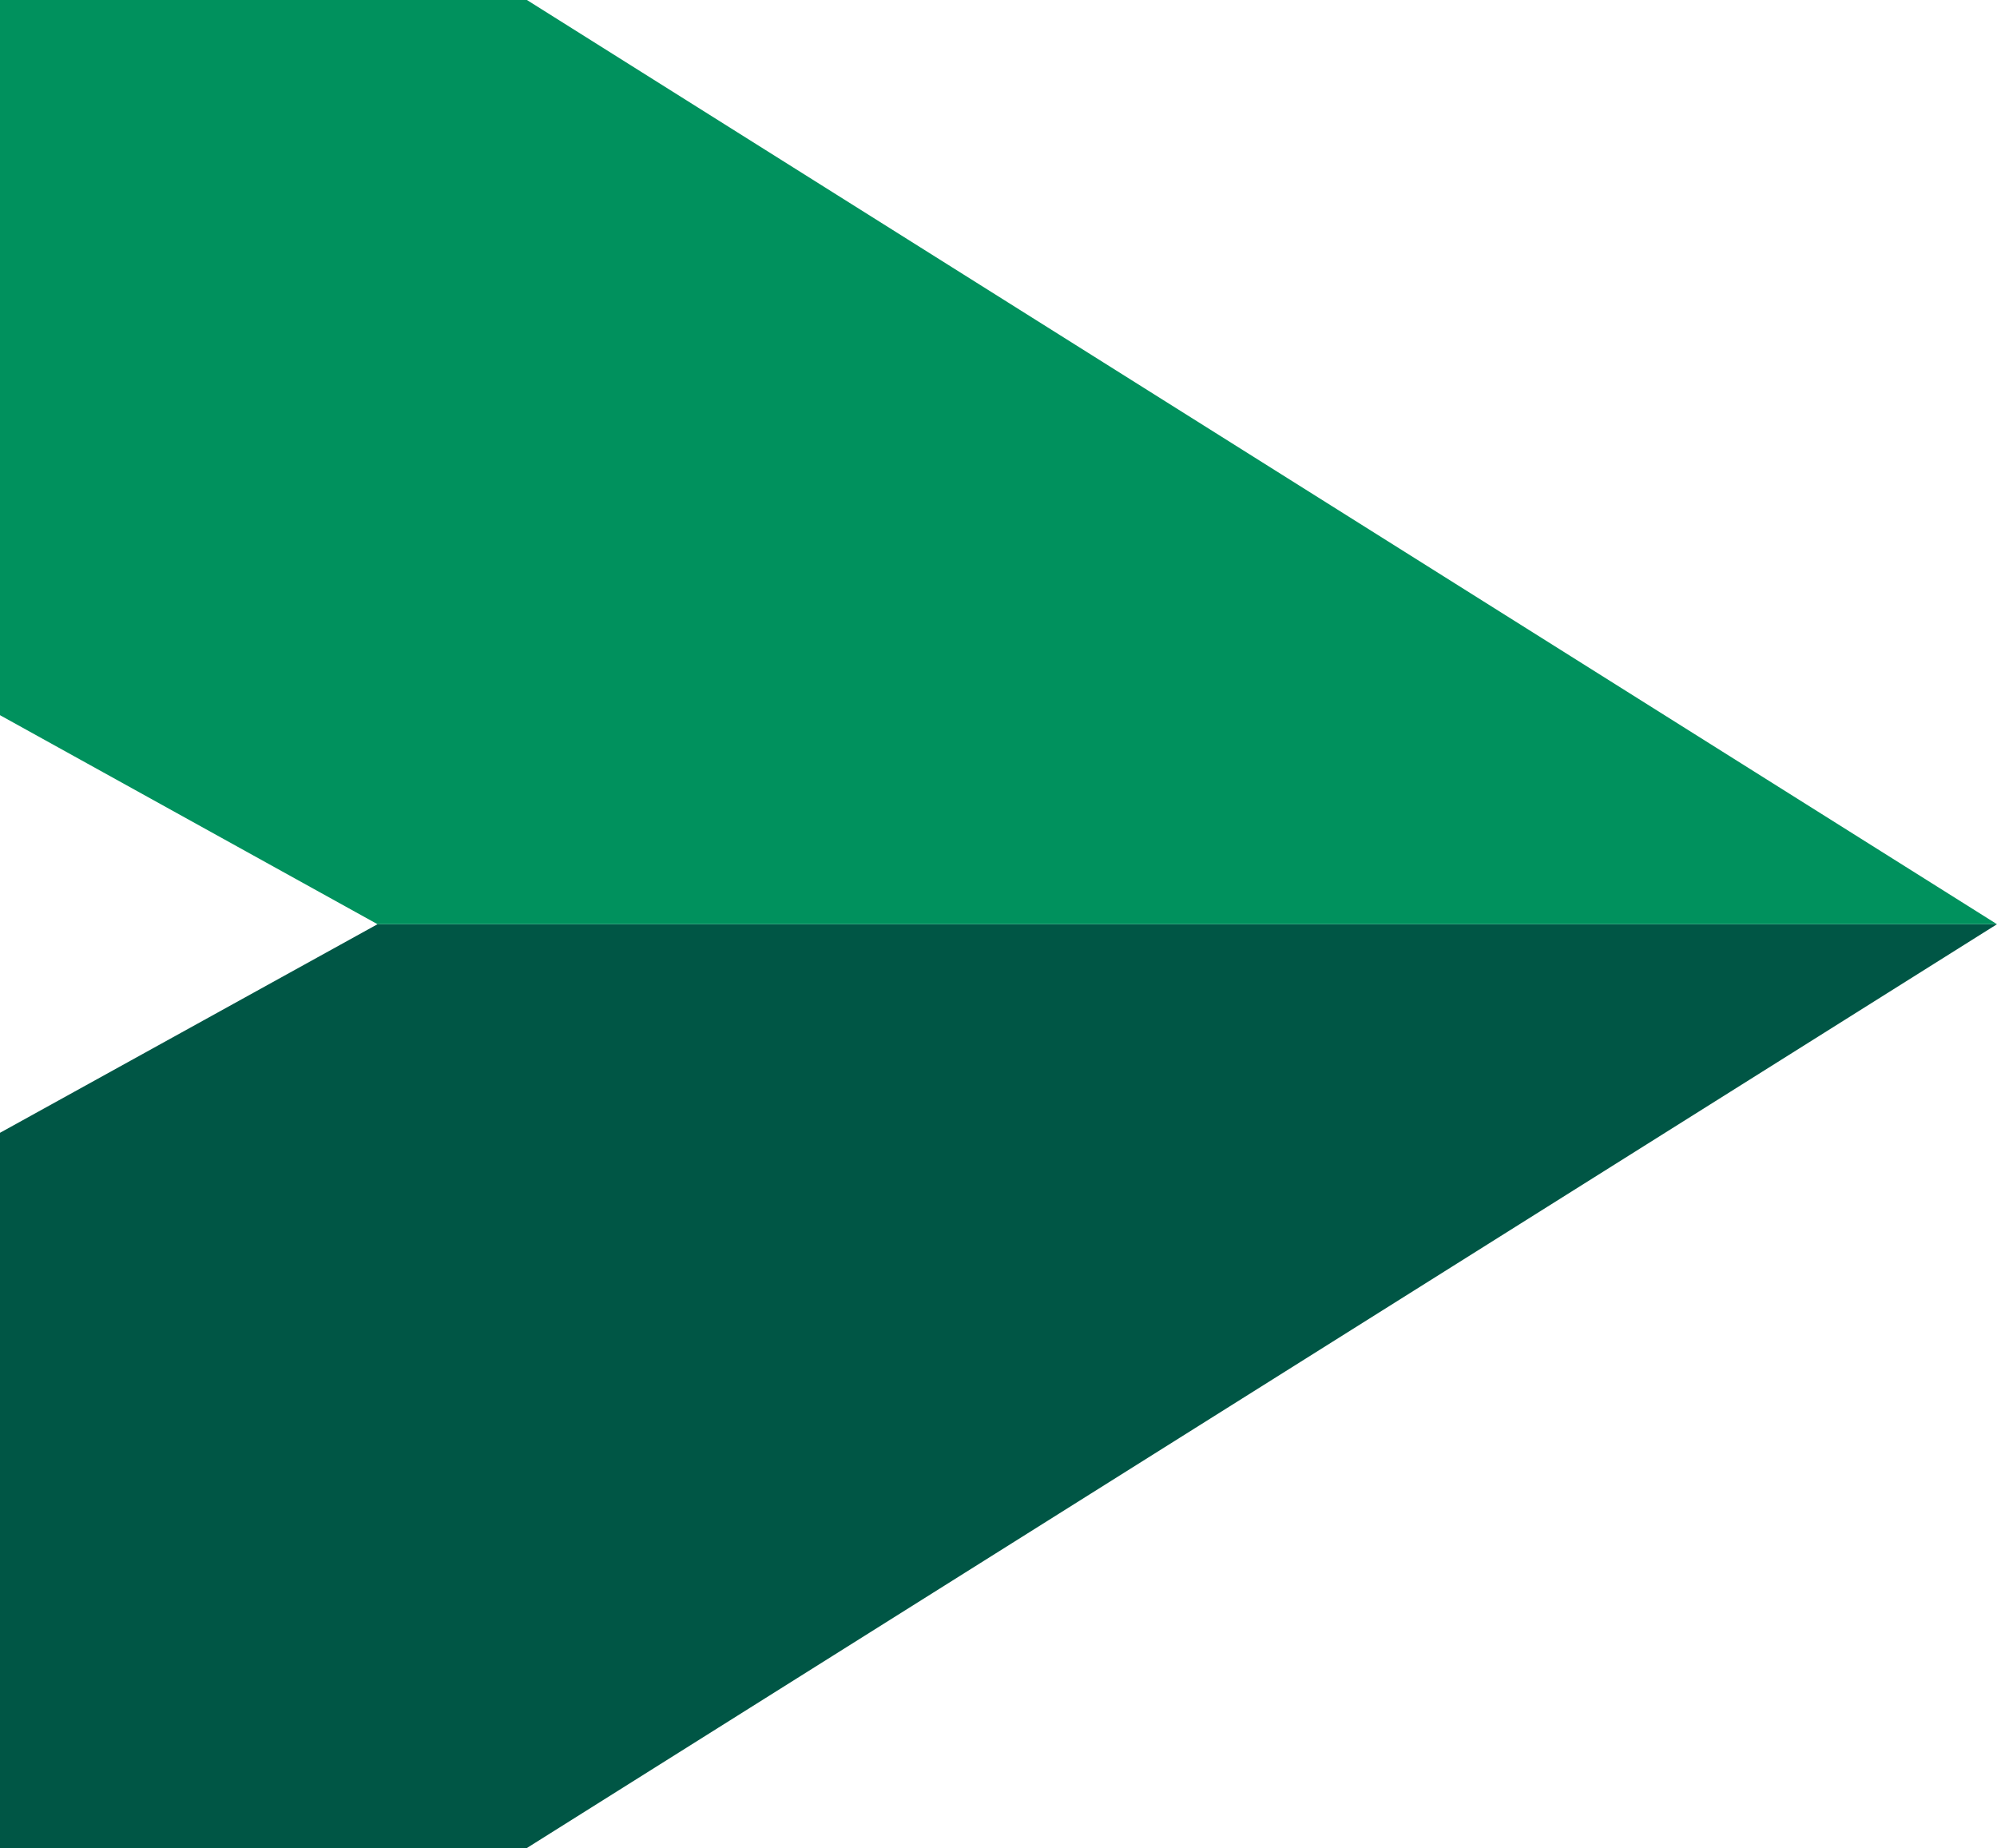 <svg xmlns="http://www.w3.org/2000/svg" id="Laag_1" viewBox="0 0 46.92 43.41"><defs><style>.cls-1{fill:#005645;}.cls-2{fill:#00915d;}</style></defs><polygon class="cls-1" points="0 26.61 0 43.41 12.38 43.41 46.92 21.71 8.87 21.71 0 26.61"></polygon><polygon class="cls-2" points="0 16.8 0 0 12.38 0 46.92 21.71 8.87 21.71 0 16.8"></polygon></svg>